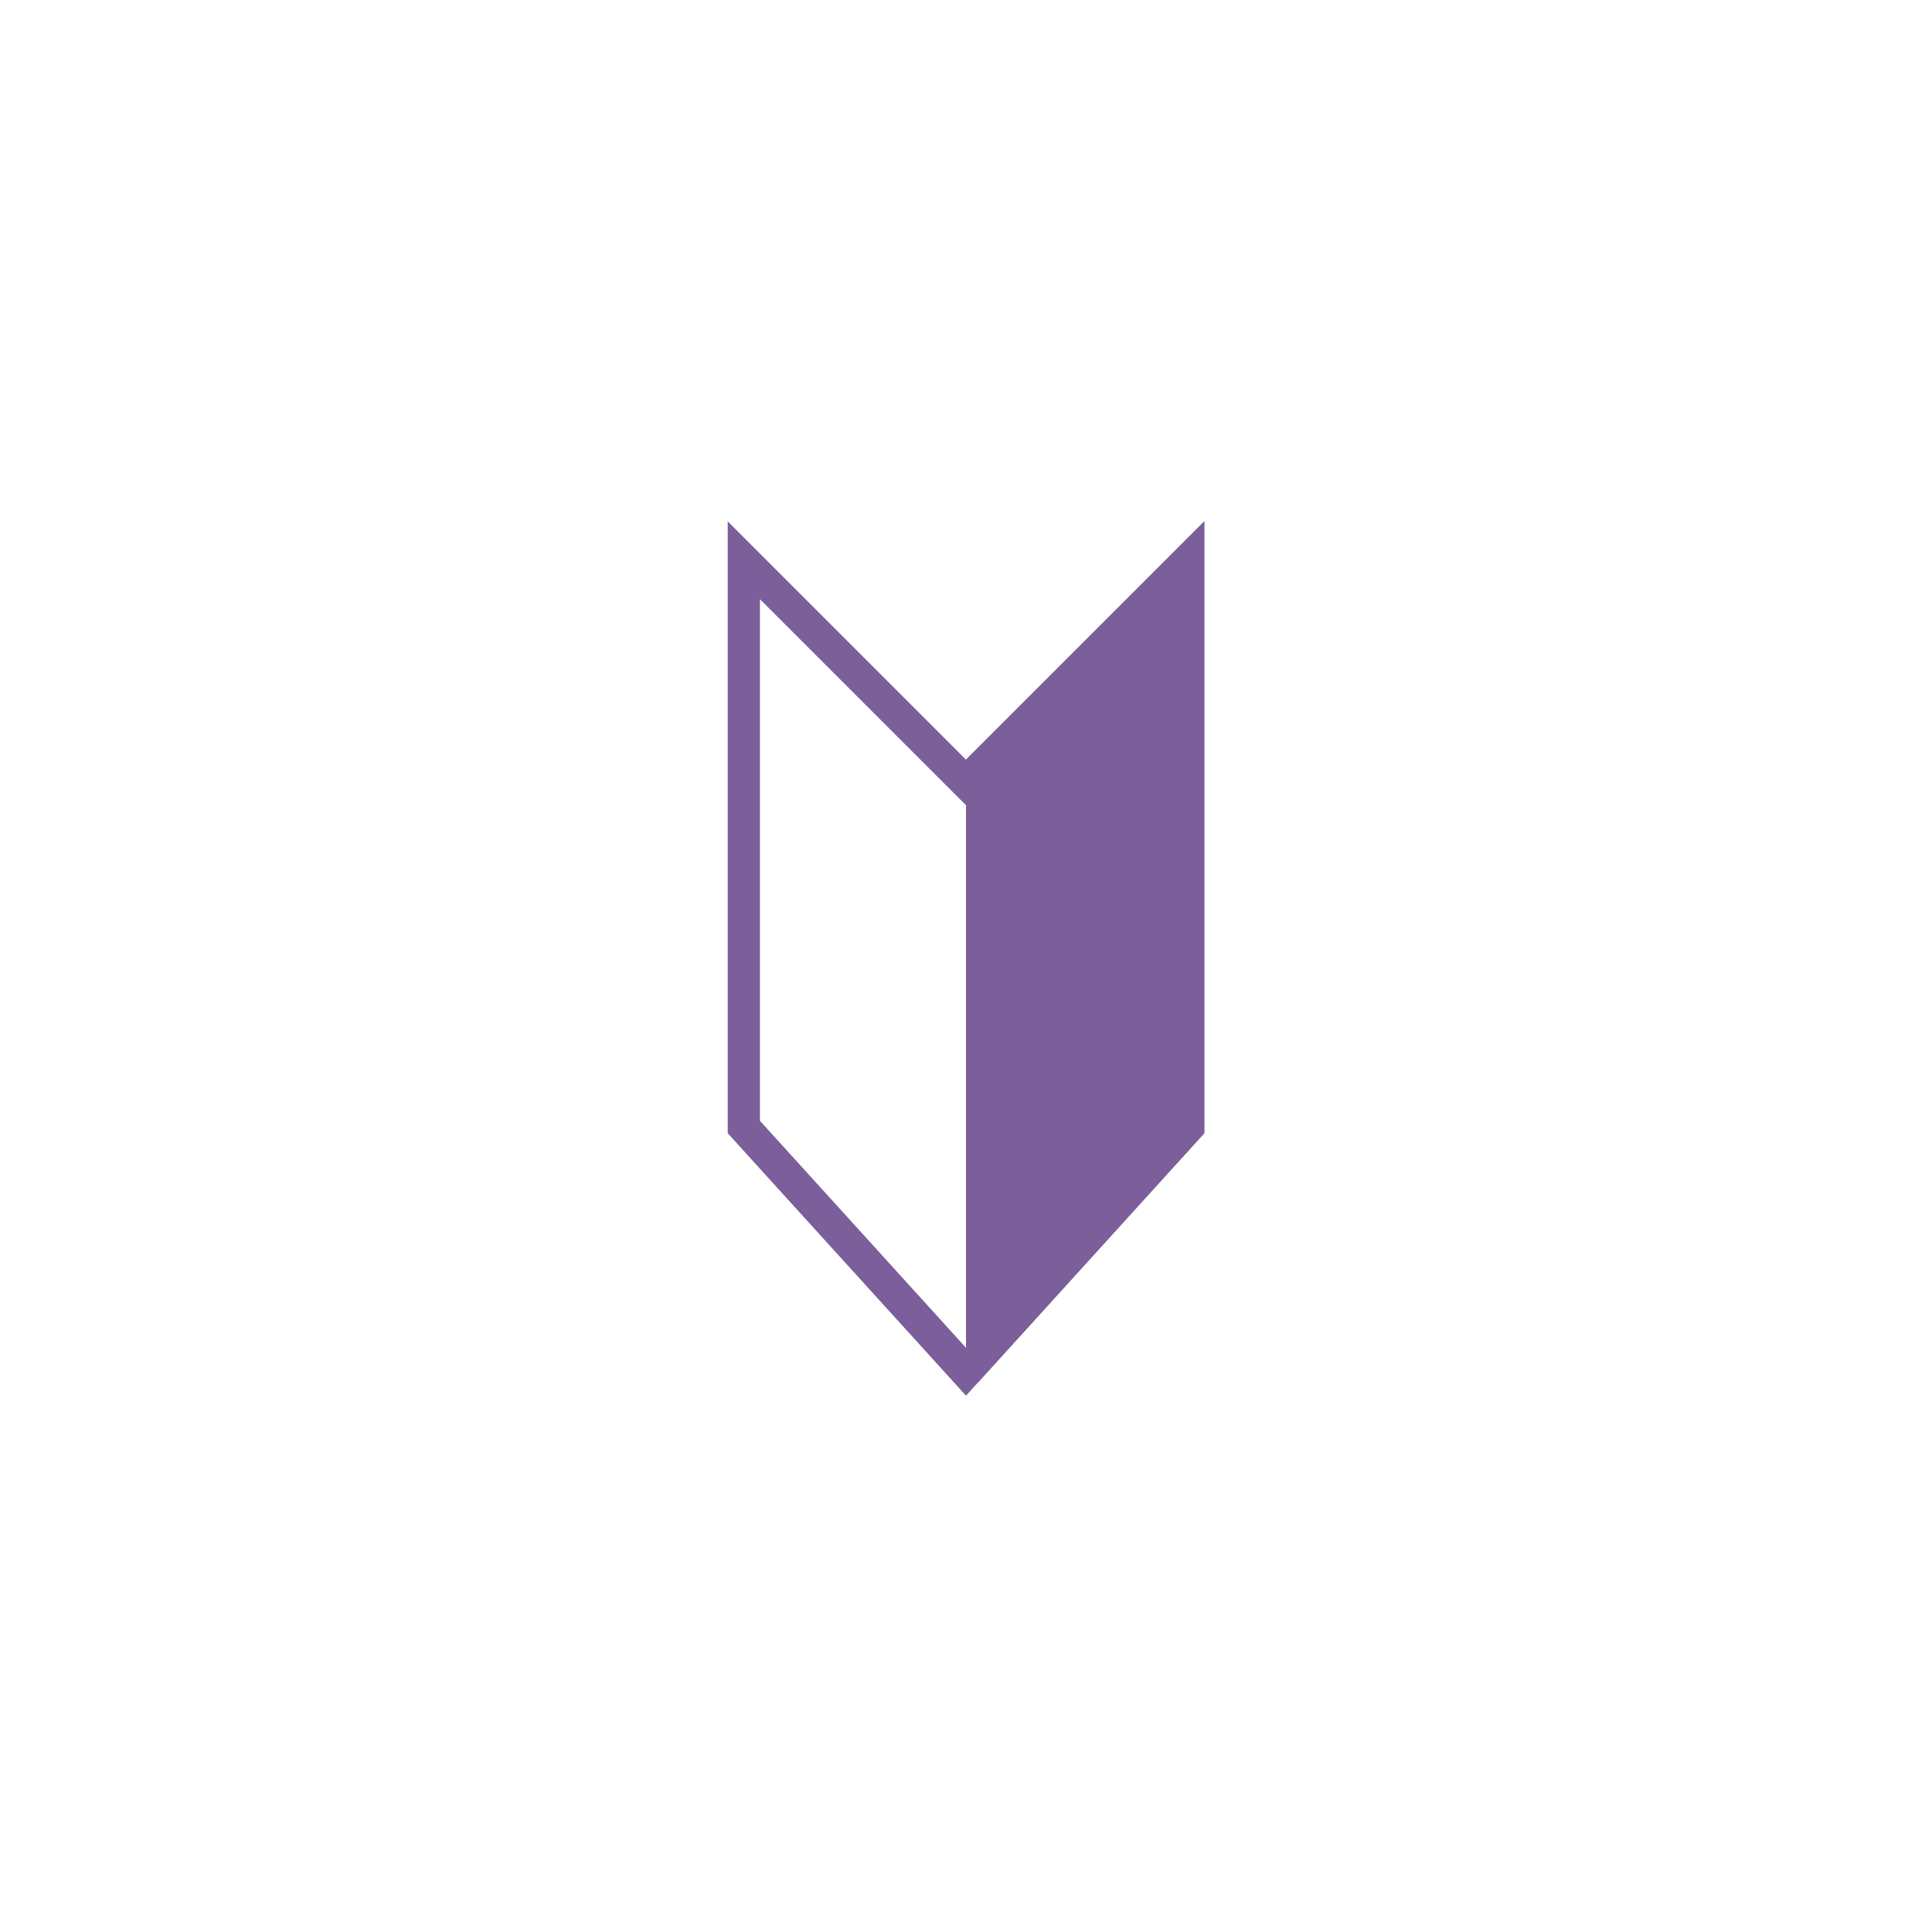 <?xml version="1.0" encoding="UTF-8"?>
<svg id="_レイヤー_2" data-name=" レイヤー 2" xmlns="http://www.w3.org/2000/svg" version="1.1" viewBox="0 0 60 60">
  <defs>
    <style>
      .cls-1 {
        fill: none;
      }

      .cls-1, .cls-2 {
        stroke: #7b5e9a;
        stroke-miterlimit: 10;
      }

      .cls-2 {
        fill: #7b5e9a;
      }
    </style>
  </defs>
  <g id="_レイヤー_1-2" data-name=" レイヤー 1-2">
    <g>
      <polygon class="cls-1" points="30 42.6 36.9 35 36.9 17.4 30 24.3 23.1 17.4 23.1 35 30 42.6"/>
      <polyline class="cls-2" points="30 42.6 36.9 35 36.9 17.4 30 24.3"/>
    </g>
  </g>
</svg>